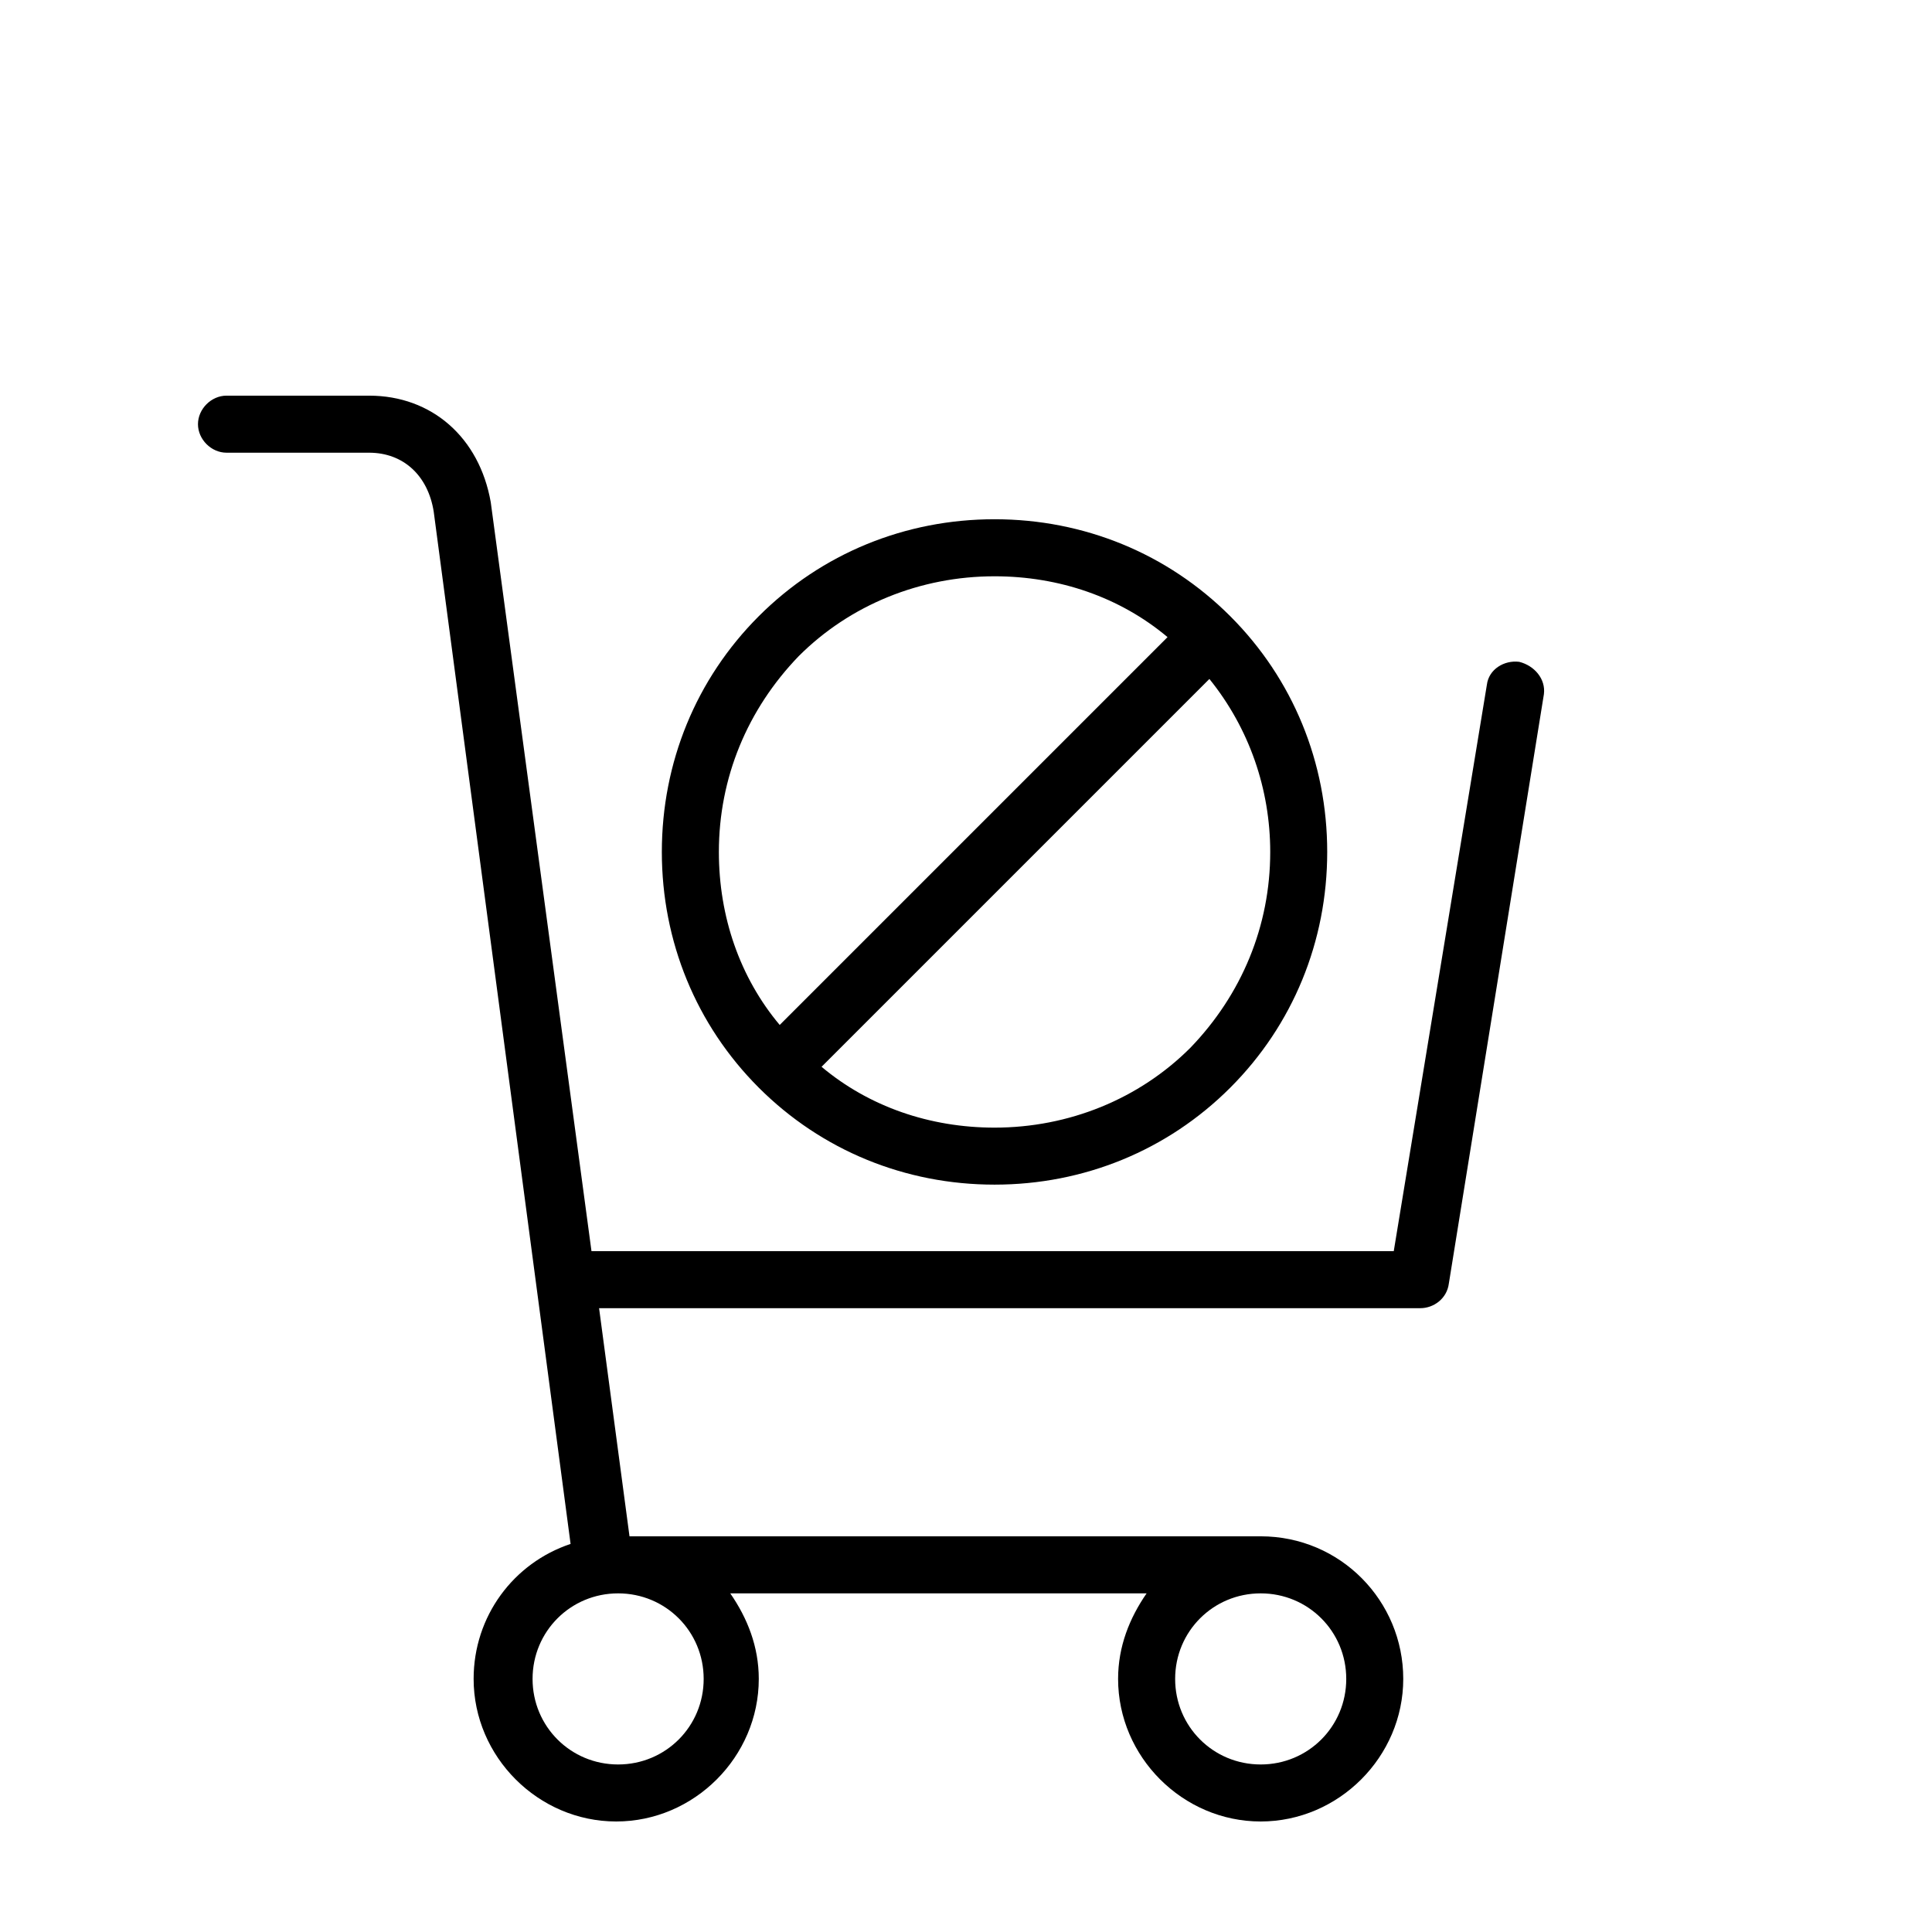 <?xml version="1.0" encoding="UTF-8"?>
<!-- Uploaded to: SVG Repo, www.svgrepo.com, Generator: SVG Repo Mixer Tools -->
<svg fill="#000000" width="800px" height="800px" version="1.1" viewBox="144 144 512 512" xmlns="http://www.w3.org/2000/svg">
 <g>
  <path d="m470.03 307.3c-16.625-16.625-38.793-25.695-62.473-25.695-23.68 0-45.848 9.07-62.473 25.695s-25.691 38.793-25.691 62.473c0 23.68 9.07 45.848 25.695 62.473s38.793 25.695 62.473 25.695c23.68 0 45.848-9.07 62.473-25.695 16.621-16.625 25.691-38.793 25.691-62.473 0-23.68-9.07-45.848-25.695-62.473zm-114.36 10.582c13.602-13.602 32.242-21.16 51.891-21.16 17.129 0 33.25 5.543 45.848 16.121l-102.78 102.78c-10.578-12.598-16.121-28.719-16.121-45.848 0-19.648 7.555-37.785 21.16-51.891zm103.79 103.79c-13.602 13.602-32.242 21.16-51.891 21.16-17.129 0-33.25-5.543-45.848-16.121l102.78-102.78c10.578 13.098 16.121 29.223 16.121 45.848 0 19.645-7.559 37.781-21.16 51.891z"/>
  <path d="m546.61 319.39c-4.031-0.504-8.062 2.016-8.566 6.047l-24.684 150.13h-212.61l-26.699-198.5c-3.023-17.129-15.617-28.215-32.242-28.215h-37.785c-4.031 0-7.559 3.527-7.559 7.559s3.527 7.559 7.559 7.559h37.785c9.07 0 15.617 6.047 17.129 15.617l36.273 273.57c-15.113 5.039-25.695 19.145-25.695 35.77 0 20.656 17.129 37.785 37.785 37.785s37.785-17.129 37.785-37.785c0-8.566-3.023-16.121-7.559-22.672h110.34c-4.535 6.551-7.559 14.105-7.559 22.672 0 20.656 17.129 37.785 37.785 37.785s37.785-17.129 37.785-37.785c0.004-20.66-16.621-37.789-37.781-37.789h-167.27l-8.062-60.457h217.64c3.527 0 7.055-2.519 7.559-6.551l25.191-156.18c0.504-4.031-2.519-7.555-6.551-8.562zm-216.13 269.54c0 12.594-10.078 22.672-22.672 22.672s-22.672-10.078-22.672-22.672 10.078-22.672 22.672-22.672c12.598 0 22.672 10.078 22.672 22.672zm170.29 0c0 12.594-10.078 22.672-22.672 22.672-12.598 0-22.672-10.074-22.672-22.672 0-12.594 10.078-22.672 22.672-22.672s22.672 10.078 22.672 22.672z"/>
 </g>
</svg>